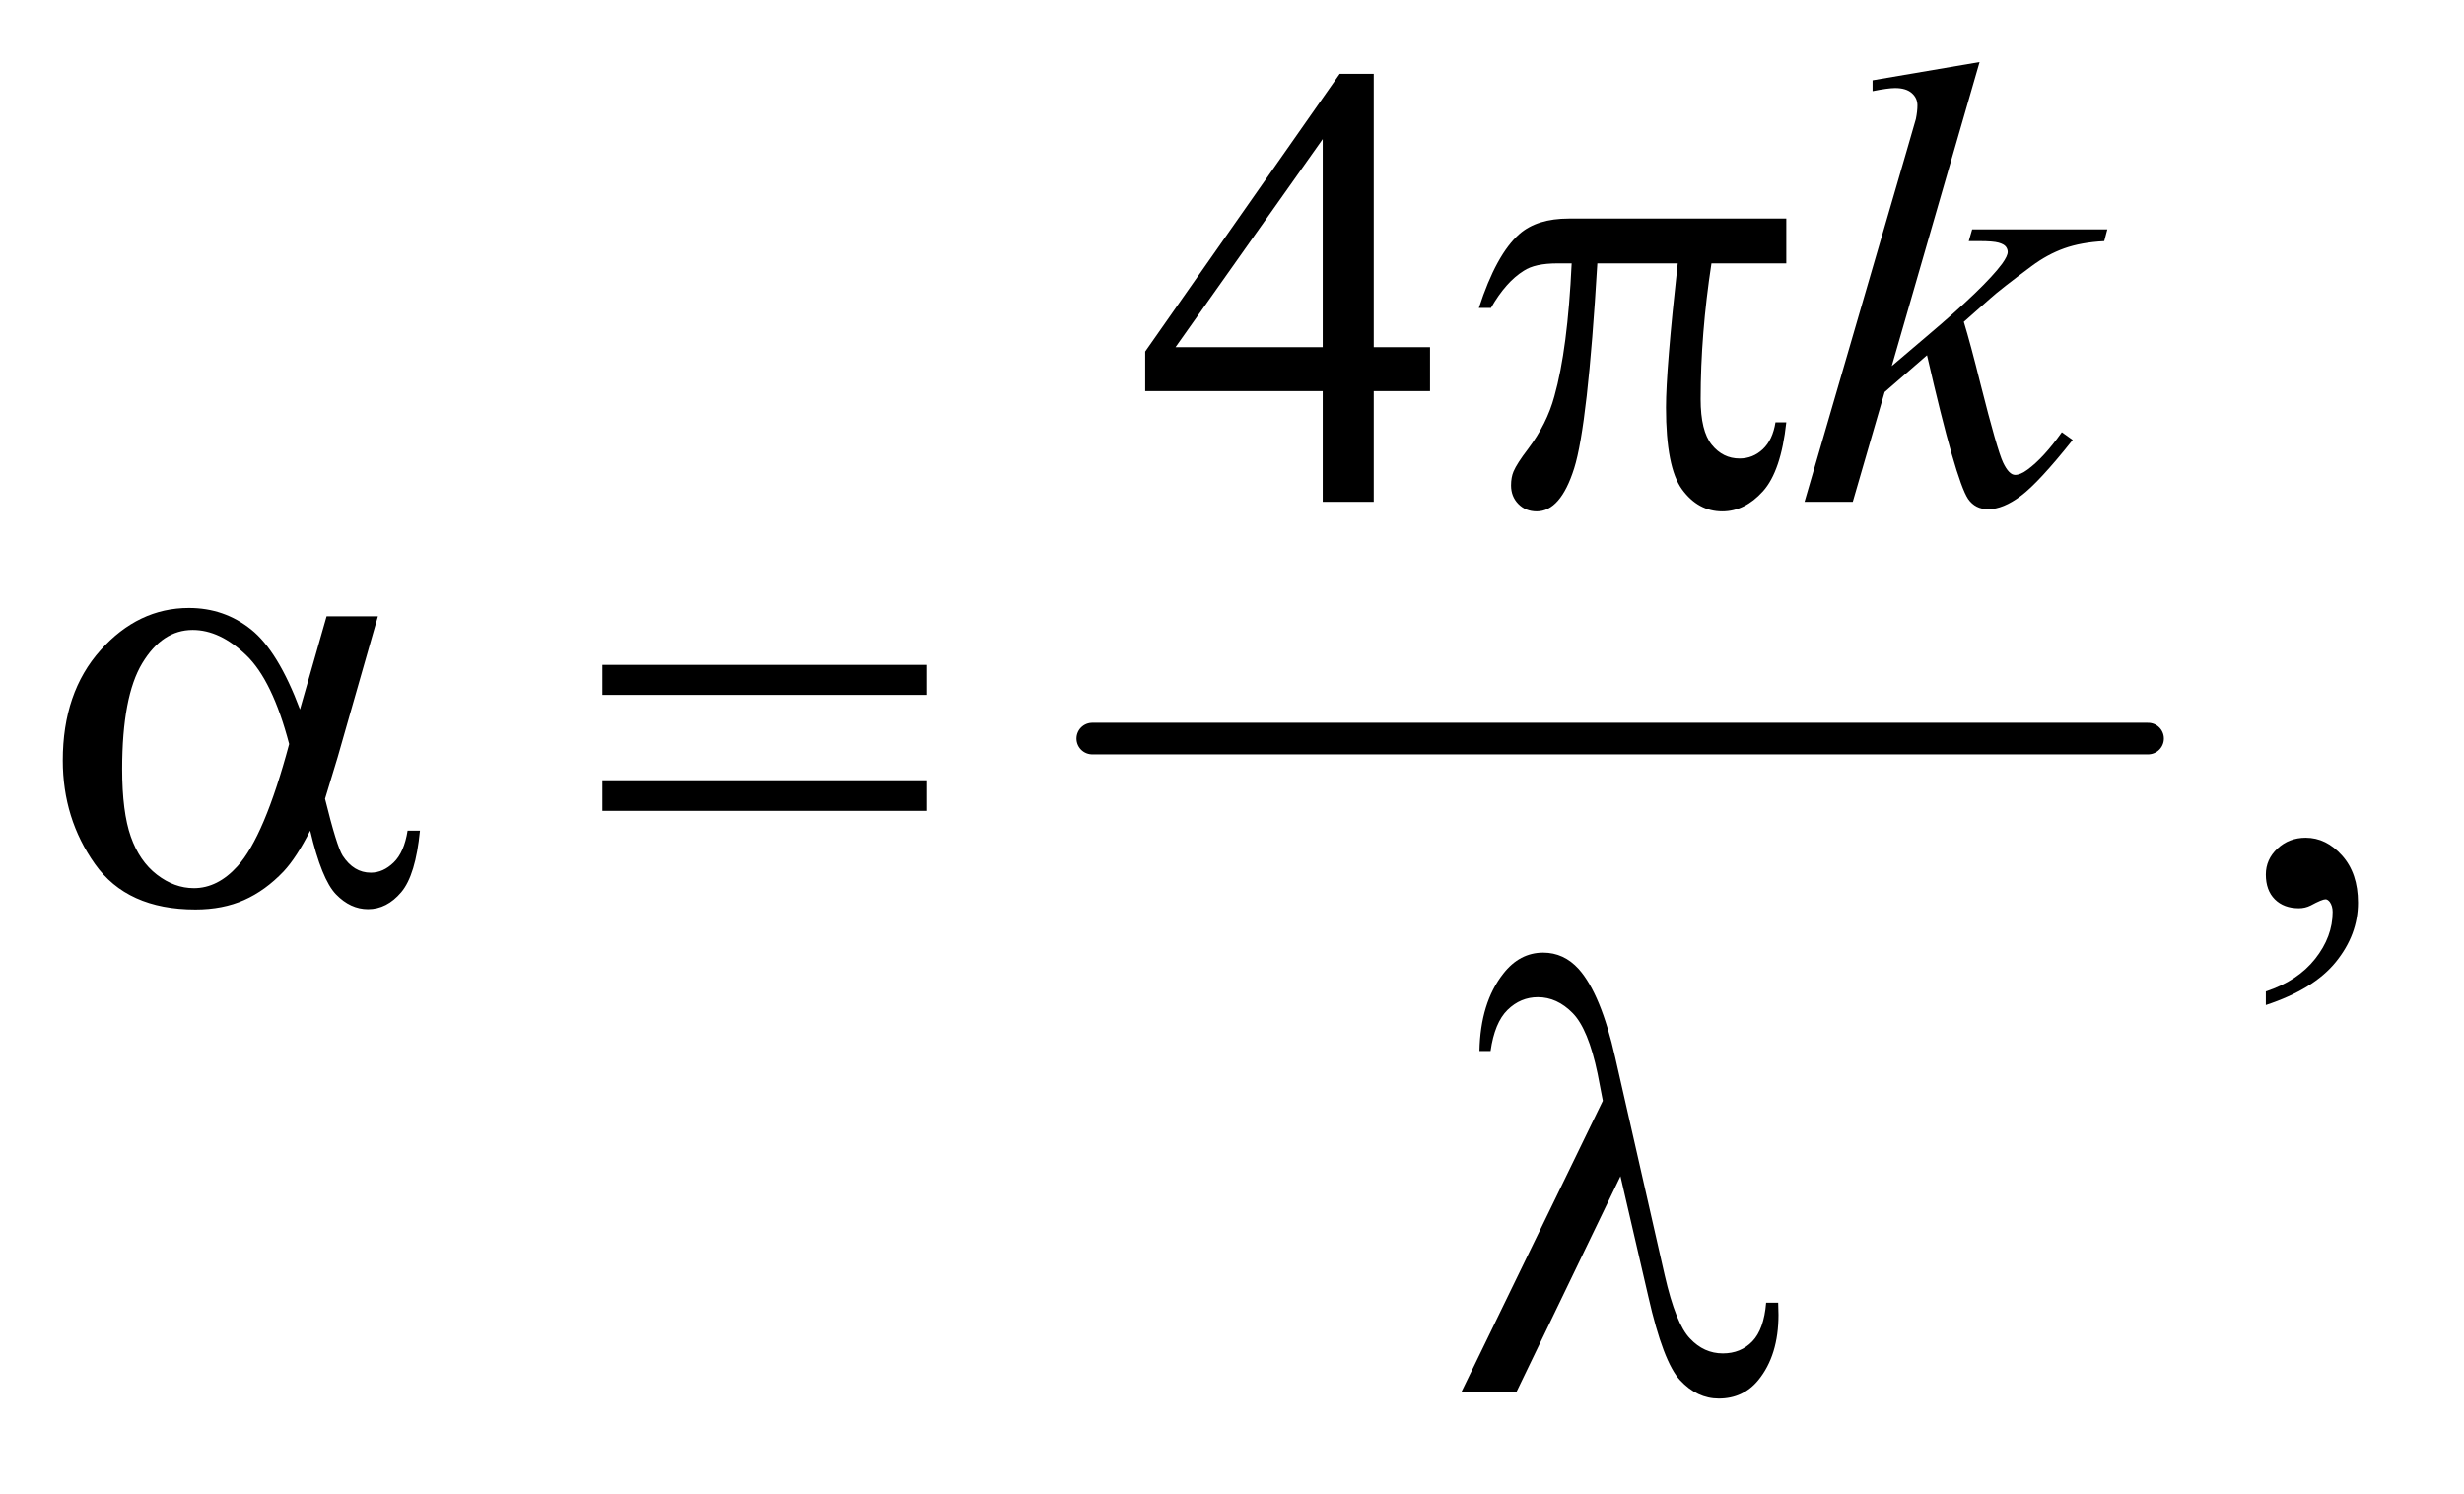 <?xml version="1.0" encoding="UTF-8"?>
<!DOCTYPE svg PUBLIC '-//W3C//DTD SVG 1.0//EN'
          'http://www.w3.org/TR/2001/REC-SVG-20010904/DTD/svg10.dtd'>
<svg stroke-dasharray="none" shape-rendering="auto" xmlns="http://www.w3.org/2000/svg" font-family="'Dialog'" text-rendering="auto" width="61" fill-opacity="1" color-interpolation="auto" color-rendering="auto" preserveAspectRatio="xMidYMid meet" font-size="12px" viewBox="0 0 61 37" fill="black" xmlns:xlink="http://www.w3.org/1999/xlink" stroke="black" image-rendering="auto" stroke-miterlimit="10" stroke-linecap="square" stroke-linejoin="miter" font-style="normal" stroke-width="1" height="37" stroke-dashoffset="0" font-weight="normal" stroke-opacity="1"
><!--Generated by the Batik Graphics2D SVG Generator--><defs id="genericDefs"
  /><g
  ><defs id="defs1"
    ><clipPath clipPathUnits="userSpaceOnUse" id="clipPath1"
      ><path d="M1.101 2.781 L39.397 2.781 L39.397 25.919 L1.101 25.919 L1.101 2.781 Z"
      /></clipPath
      ><clipPath clipPathUnits="userSpaceOnUse" id="clipPath2"
      ><path d="M35.176 88.864 L35.176 828.074 L1258.699 828.074 L1258.699 88.864 Z"
      /></clipPath
    ></defs
    ><g stroke-width="16" transform="scale(1.576,1.576) translate(-1.101,-2.781) matrix(0.031,0,0,0.031,0,0)" stroke-linejoin="round" stroke-linecap="round"
    ><line y2="464" fill="none" x1="589" clip-path="url(#clipPath2)" x2="1124" y1="464"
    /></g
    ><g transform="matrix(0.049,0,0,0.049,-1.735,-4.383)"
    ><path d="M757.906 264.875 L757.906 287.062 L729.469 287.062 L729.469 343 L703.688 343 L703.688 287.062 L614 287.062 L614 267.062 L712.281 126.75 L729.469 126.75 L729.469 264.875 L757.906 264.875 ZM703.688 264.875 L703.688 159.719 L629.312 264.875 L703.688 264.875 Z" stroke="none" clip-path="url(#clipPath2)"
    /></g
    ><g transform="matrix(0.049,0,0,0.049,-1.735,-4.383)"
    ><path d="M1180.188 597.281 L1180.188 590.406 Q1196.281 585.094 1205.109 573.922 Q1213.938 562.75 1213.938 550.25 Q1213.938 547.281 1212.531 545.25 Q1211.438 543.844 1210.344 543.844 Q1208.625 543.844 1202.844 546.969 Q1200.031 548.375 1196.906 548.375 Q1189.25 548.375 1184.719 543.844 Q1180.188 539.312 1180.188 531.344 Q1180.188 523.688 1186.047 518.219 Q1191.906 512.75 1200.344 512.75 Q1210.656 512.75 1218.703 521.734 Q1226.75 530.719 1226.75 545.562 Q1226.75 561.656 1215.578 575.484 Q1204.406 589.312 1180.188 597.281 Z" stroke="none" clip-path="url(#clipPath2)"
    /></g
    ><g transform="matrix(0.049,0,0,0.049,-1.735,-4.383)"
    ><path d="M1035.562 120.812 L991.188 274.406 L1009 259.25 Q1038.219 234.562 1046.969 222.688 Q1049.781 218.781 1049.781 216.75 Q1049.781 215.344 1048.844 214.094 Q1047.906 212.844 1045.172 212.062 Q1042.438 211.281 1035.562 211.281 L1030.094 211.281 L1031.812 205.344 L1100.094 205.344 L1098.531 211.281 Q1086.812 211.906 1078.297 214.953 Q1069.781 218 1061.812 223.938 Q1046.031 235.656 1041.031 240.188 L1027.594 252.062 Q1031.031 263.312 1036.031 283.469 Q1044.469 316.906 1047.438 323.156 Q1050.406 329.406 1053.531 329.406 Q1056.188 329.406 1059.781 326.75 Q1067.906 320.812 1077.125 307.844 L1082.594 311.75 Q1065.562 333.156 1056.5 339.953 Q1047.438 346.75 1039.938 346.75 Q1033.375 346.75 1029.781 341.594 Q1023.531 332.375 1009 268.938 L987.594 287.531 L971.5 343 L947.125 343 L999 164.719 L1003.375 149.562 Q1004.156 145.656 1004.156 142.688 Q1004.156 138.938 1001.266 136.438 Q998.375 133.938 992.906 133.938 Q989.312 133.938 981.5 135.5 L981.5 130.031 L1035.562 120.812 Z" stroke="none" clip-path="url(#clipPath2)"
    /></g
    ><g transform="matrix(0.049,0,0,0.049,-1.735,-4.383)"
    ><path d="M937.906 199.875 L937.906 222.531 L900.094 222.531 Q894.625 258.312 894.625 291.125 Q894.625 307.219 900.25 314.172 Q905.875 321.125 914.312 321.125 Q921.031 321.125 926.031 316.438 Q931.031 311.75 932.438 302.844 L937.906 302.844 Q935.25 327.531 926.109 337.688 Q916.969 347.844 905.562 347.844 Q893.375 347.844 885.25 336.75 Q877.125 325.656 877.125 295.344 Q877.125 276.281 883.062 222.531 L842.438 222.531 Q837.594 304.406 830.719 326.125 Q823.844 347.844 811.812 347.844 Q806.188 347.844 802.516 344.094 Q798.844 340.344 798.844 334.719 Q798.844 330.656 800.094 327.688 Q801.812 323.625 807.438 316.281 Q816.969 303.625 820.719 289.719 Q827.438 265.969 829.469 222.531 L822.281 222.531 Q810.875 222.531 805.25 226.281 Q796.188 231.906 788.688 245.031 L782.594 245.031 Q791.344 218 803.062 207.688 Q811.969 199.875 828.062 199.875 L937.906 199.875 Z" stroke="none" clip-path="url(#clipPath2)"
    /></g
    ><g transform="matrix(0.049,0,0,0.049,-1.735,-4.383)"
    ><path d="M200.406 400.875 L226.344 400.875 L206.031 471.969 Q204 478.688 199.625 493.062 Q205.562 517.125 208.531 521.812 Q214.156 530.406 222.75 530.406 Q229 530.406 234.312 525.25 Q239.625 520.094 241.344 509.156 L247.594 509.156 Q245.406 531.656 238.141 540.25 Q230.875 548.844 221.344 548.844 Q212.438 548.844 205.172 541.344 Q197.906 533.844 192.125 509.156 Q185.25 522.75 178.688 529.781 Q169.469 539.469 158.688 544.234 Q147.906 549 134.156 549 Q99.625 549 83.375 526.031 Q67.125 503.062 67.125 473.688 Q67.125 439.312 86.188 417.984 Q105.25 396.656 130.875 396.656 Q148.688 396.656 162.281 407.516 Q175.875 418.375 186.969 447.906 L200.406 400.875 ZM181.5 465.406 Q173.062 433.219 159.781 420.484 Q146.5 407.75 132.75 407.75 Q117.438 407.75 107.281 424.547 Q97.125 441.344 97.125 478.062 Q97.125 499.781 101.5 512.203 Q105.875 524.625 114.703 531.422 Q123.531 538.219 133.375 538.219 Q145.406 538.219 155.406 527.125 Q169 512.125 181.5 465.406 ZM339.781 425.406 L503.844 425.406 L503.844 440.562 L339.781 440.562 L339.781 425.406 ZM339.781 483.688 L503.844 483.688 L503.844 499.156 L339.781 499.156 L339.781 483.688 Z" stroke="none" clip-path="url(#clipPath2)"
    /></g
    ><g transform="matrix(0.049,0,0,0.049,-1.735,-4.383)"
    ><path d="M854.125 683.781 L801.469 793 L773.656 793 L845.219 645.656 L842.562 631.906 Q837.875 609.406 829.984 601.359 Q822.094 593.312 812.406 593.312 Q803.656 593.312 797.094 599.719 Q790.531 606.125 788.5 620.5 L782.875 620.5 Q783.344 596.125 794.906 581.438 Q803.188 570.812 815.062 570.812 Q825.531 570.812 833.031 579.094 Q844.281 591.75 851.469 623.781 L876.469 733.781 Q882.094 758.469 889.281 765.812 Q896.312 773.312 905.844 773.312 Q914.906 773.312 920.766 767.219 Q926.625 761.125 927.719 747.688 L933.812 747.688 Q933.969 751.75 933.969 753.781 Q933.969 774.25 923.812 786.75 Q916.156 796.125 903.812 796.125 Q892.875 796.125 884.281 786.906 Q875.688 777.688 868.188 744.562 L854.125 683.781 Z" stroke="none" clip-path="url(#clipPath2)"
    /></g
  ></g
></svg
>
